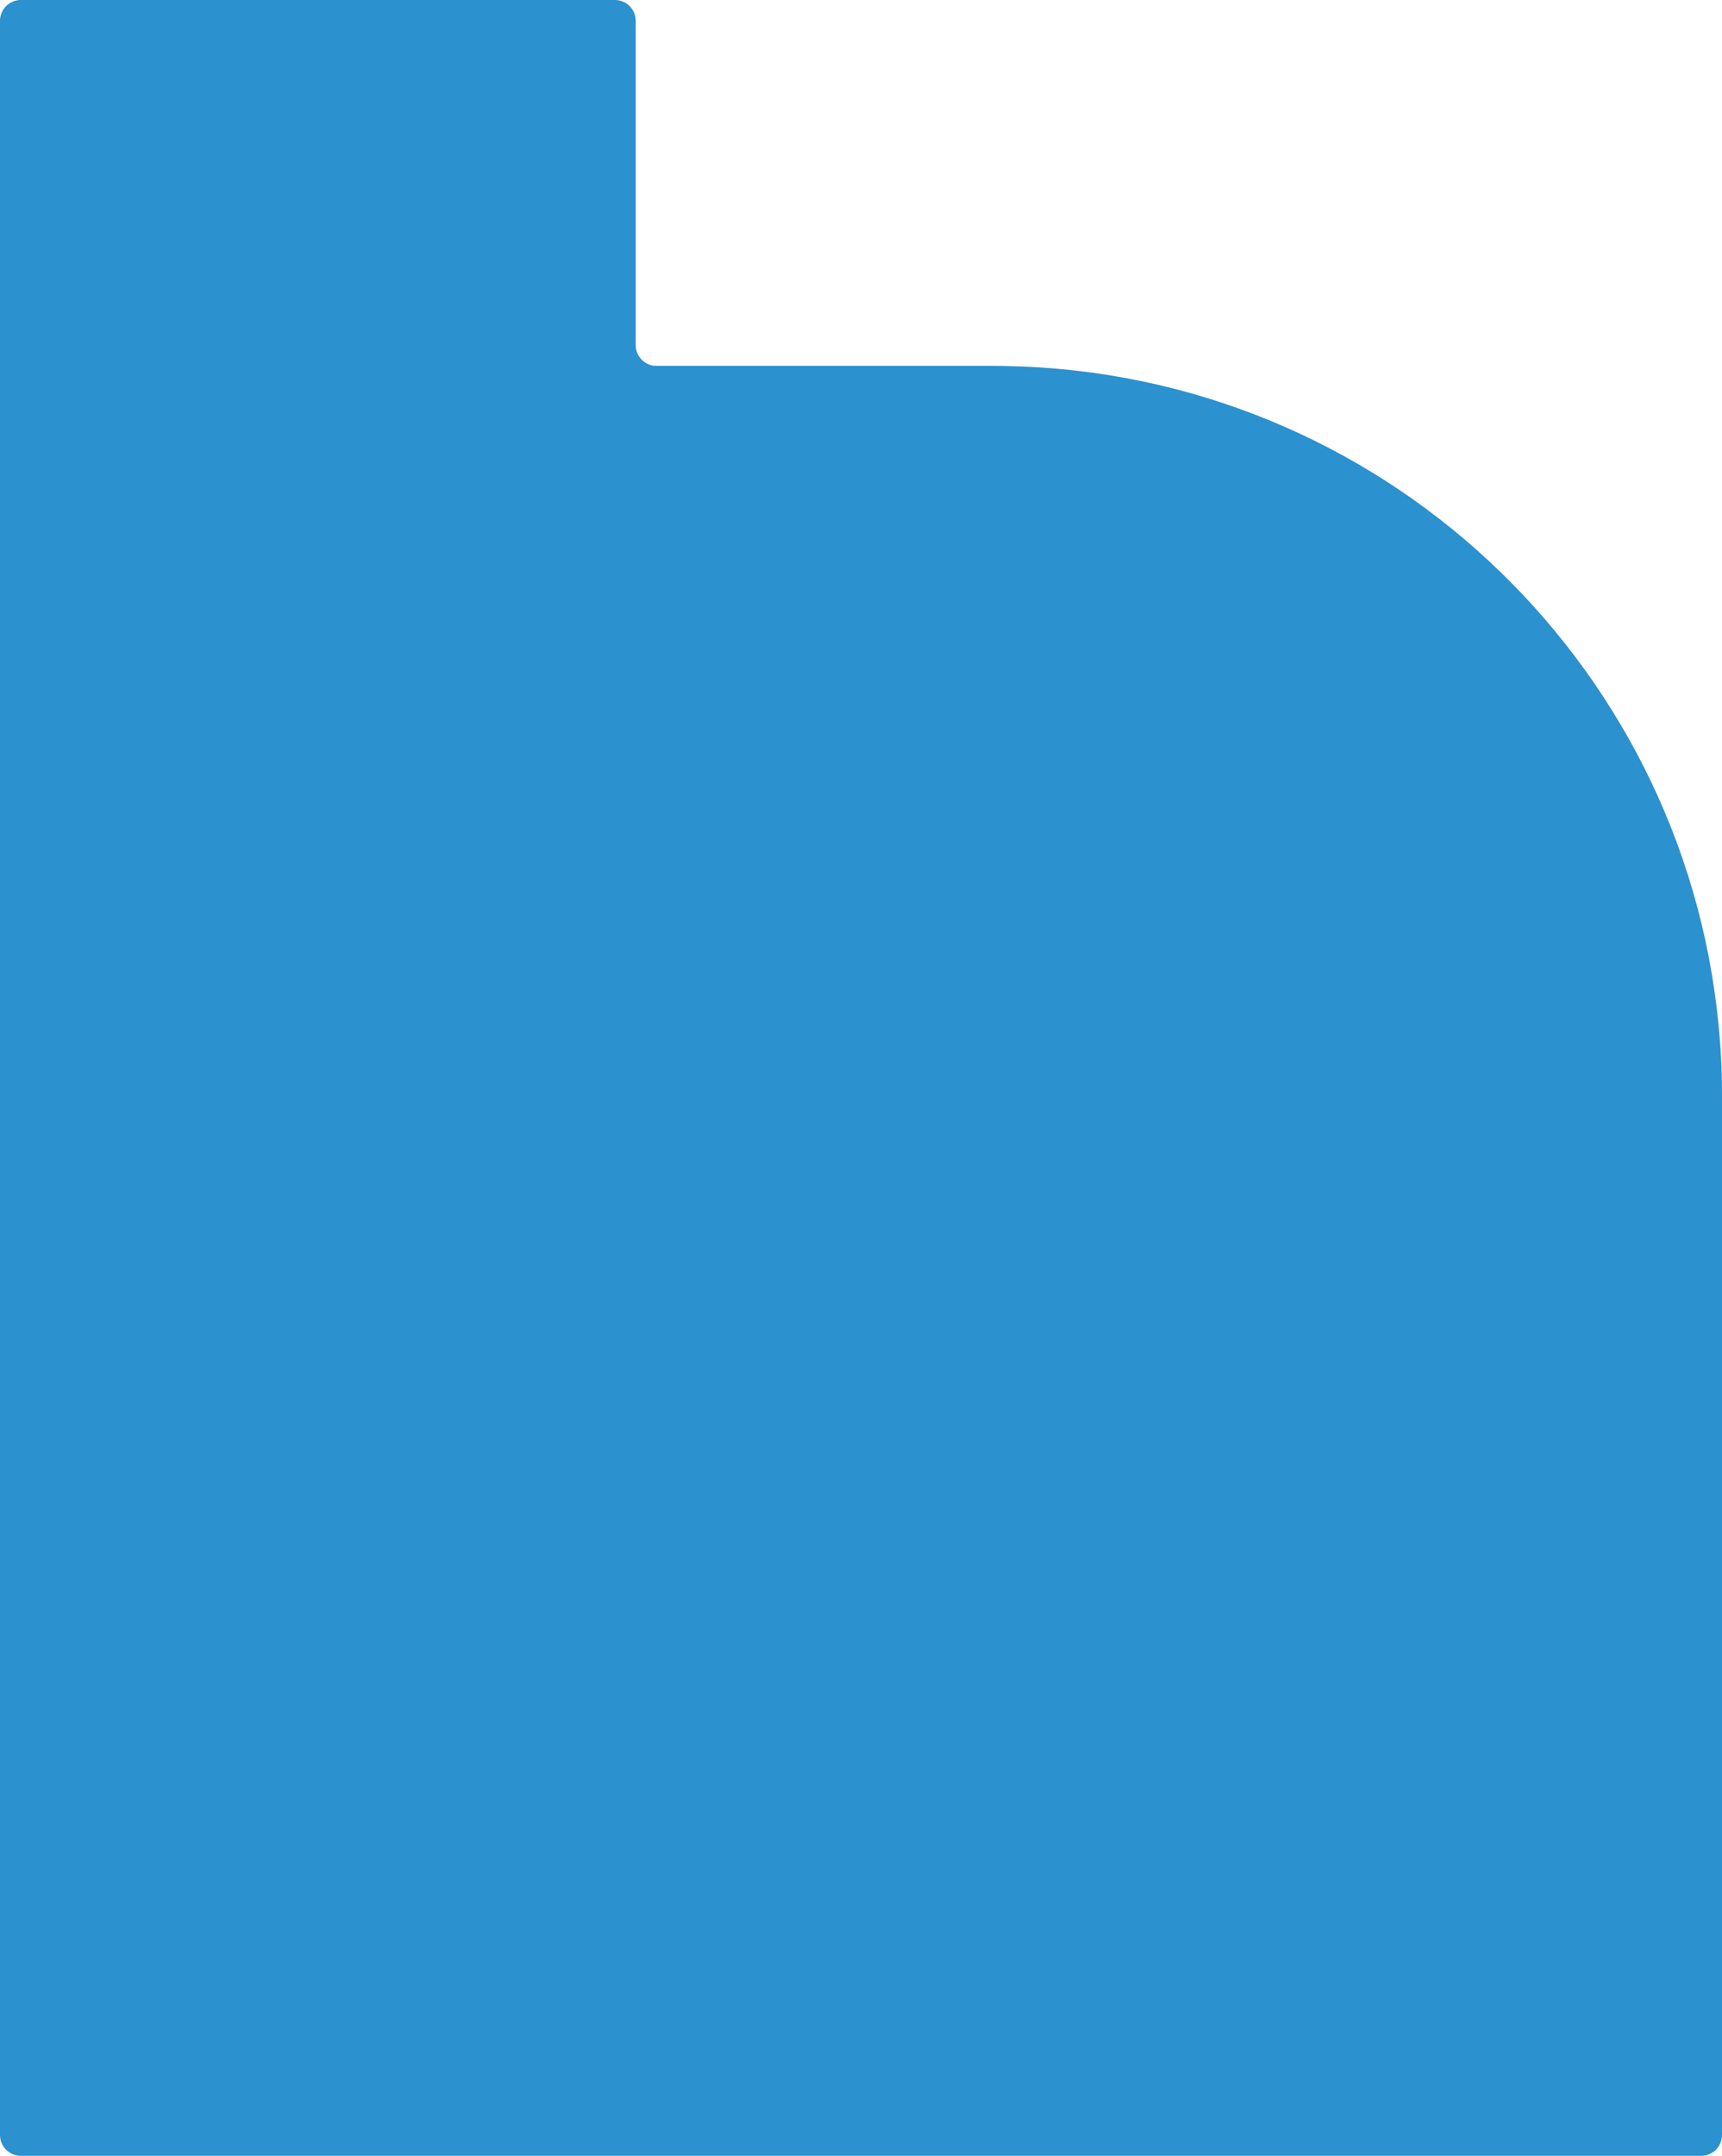 <svg width="501" height="627" viewBox="0 0 501 627" fill="none" xmlns="http://www.w3.org/2000/svg">
<path d="M501 318.765V620.948C501 622.553 500.363 624.092 499.229 625.227C498.095 626.362 496.557 627 494.953 627H6.047C4.443 627 2.905 626.362 1.771 625.227C0.637 624.092 0 622.553 0 620.948V6.047C0.001 4.443 0.639 2.905 1.773 1.771C2.907 0.637 4.444 -0 6.047 -0H178.907C180.51 -0 182.048 0.637 183.182 1.771C184.316 2.905 184.953 4.443 184.954 6.047V100.367C184.954 101.972 185.591 103.511 186.725 104.645C187.859 105.78 189.398 106.418 191.001 106.418H288.829C290.128 106.418 291.429 106.418 292.73 106.46C401.047 108.434 489.554 191.635 499.962 297.768C500.668 304.745 501.014 311.753 501 318.765Z" fill="#2B91CF"/>
</svg>
